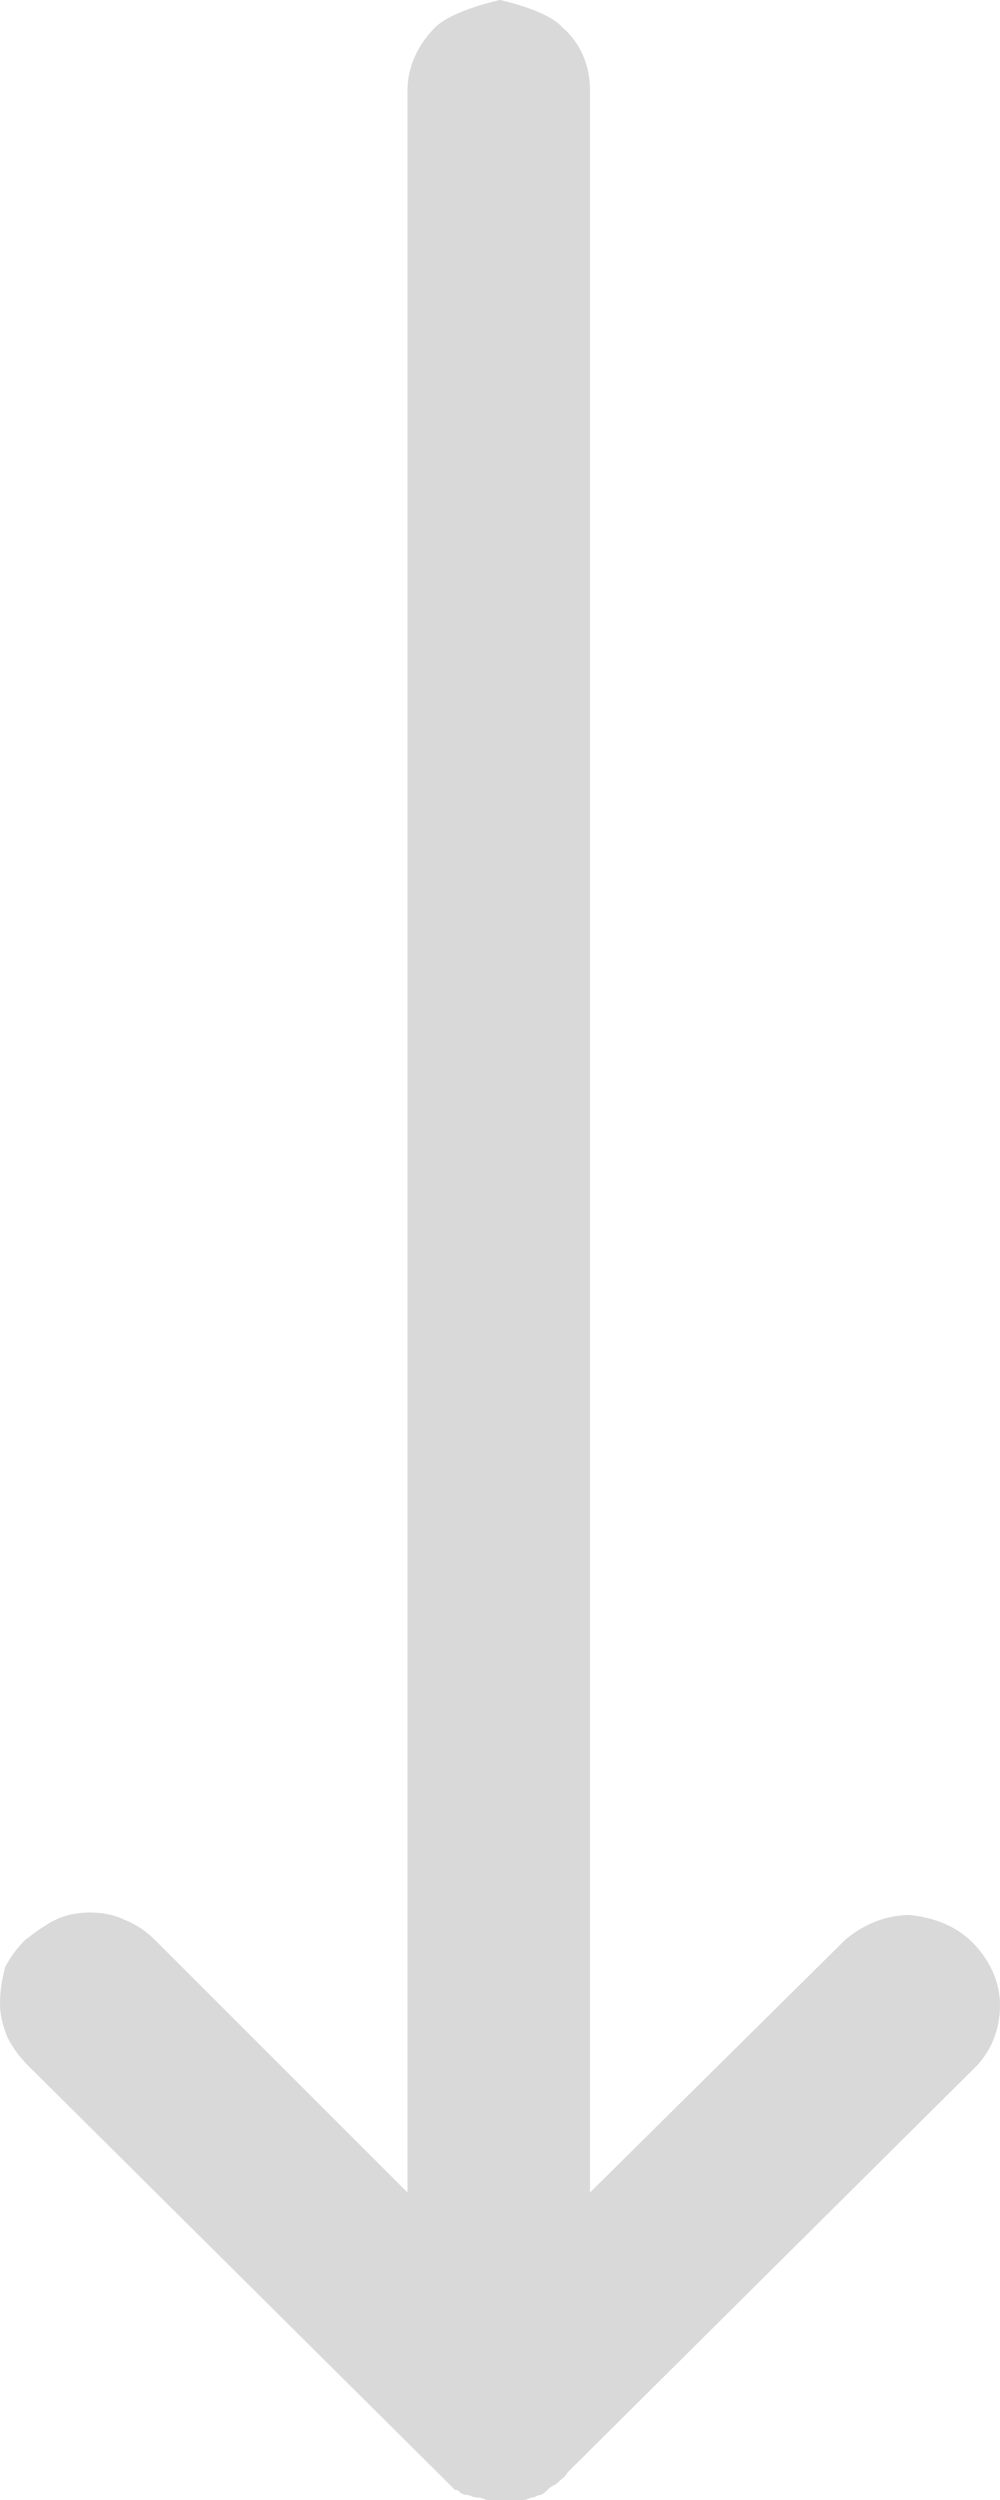 <?xml version="1.0" encoding="utf-8"?>
<!-- Generator: Adobe Illustrator 26.5.0, SVG Export Plug-In . SVG Version: 6.00 Build 0)  -->
<svg version="1.1" id="レイヤー_1" xmlns="http://www.w3.org/2000/svg" xmlns:xlink="http://www.w3.org/1999/xlink" x="0px"
	 y="0px" viewBox="0 0 40 100" style="enable-background:new 0 0 40 100;" xml:space="preserve">
<style type="text/css">
	.st0{fill:#474241;fill-opacity:0.2;}
</style>
<path class="st0" d="M18.1,99.5c0,0,0.1,0.1,0.1,0.1c0,0,0.1,0,0.1,0c0.1,0.1,0.2,0.2,0.4,0.2c0.1,0,0.2,0.1,0.4,0.1
	c0.2,0,0.3,0.1,0.4,0.1c0.1,0,0.4,0.1,0.5,0.1h0.4c0.2,0,0.4,0,0.5-0.1c0.2,0,0.3-0.1,0.4-0.1c0.1,0,0.2-0.1,0.3-0.1
	c0.1,0,0.3-0.2,0.4-0.3c0.2-0.1,0.1-0.1,0.2-0.1c0.2-0.2,0.4-0.3,0.5-0.5L39,82.7c0.7-0.7,1-1.6,1-2.5c0-0.9-0.4-1.8-1.1-2.5
	c-0.7-0.7-1.6-1-2.5-1.1c-1,0-1.9,0.4-2.6,1L23.6,87.7V3.6c0-1-0.4-1.9-1.1-2.5C21.9,0.4,20,0,20,0s-1.9,0.4-2.6,1.1
	c-0.7,0.7-1.1,1.6-1.1,2.5v84.1L6.2,77.6c-0.3-0.3-0.7-0.6-1.2-0.8c-0.4-0.2-0.9-0.3-1.4-0.3c-0.5,0-1,0.1-1.4,0.3
	c-0.4,0.2-0.8,0.5-1.2,0.8c-0.3,0.3-0.6,0.7-0.8,1.1C0.1,79.1,0,79.6,0,80.1s0.1,0.9,0.3,1.4c0.2,0.4,0.5,0.8,0.8,1.1l16.4,16.3
	L18.1,99.5z"/>
</svg>
